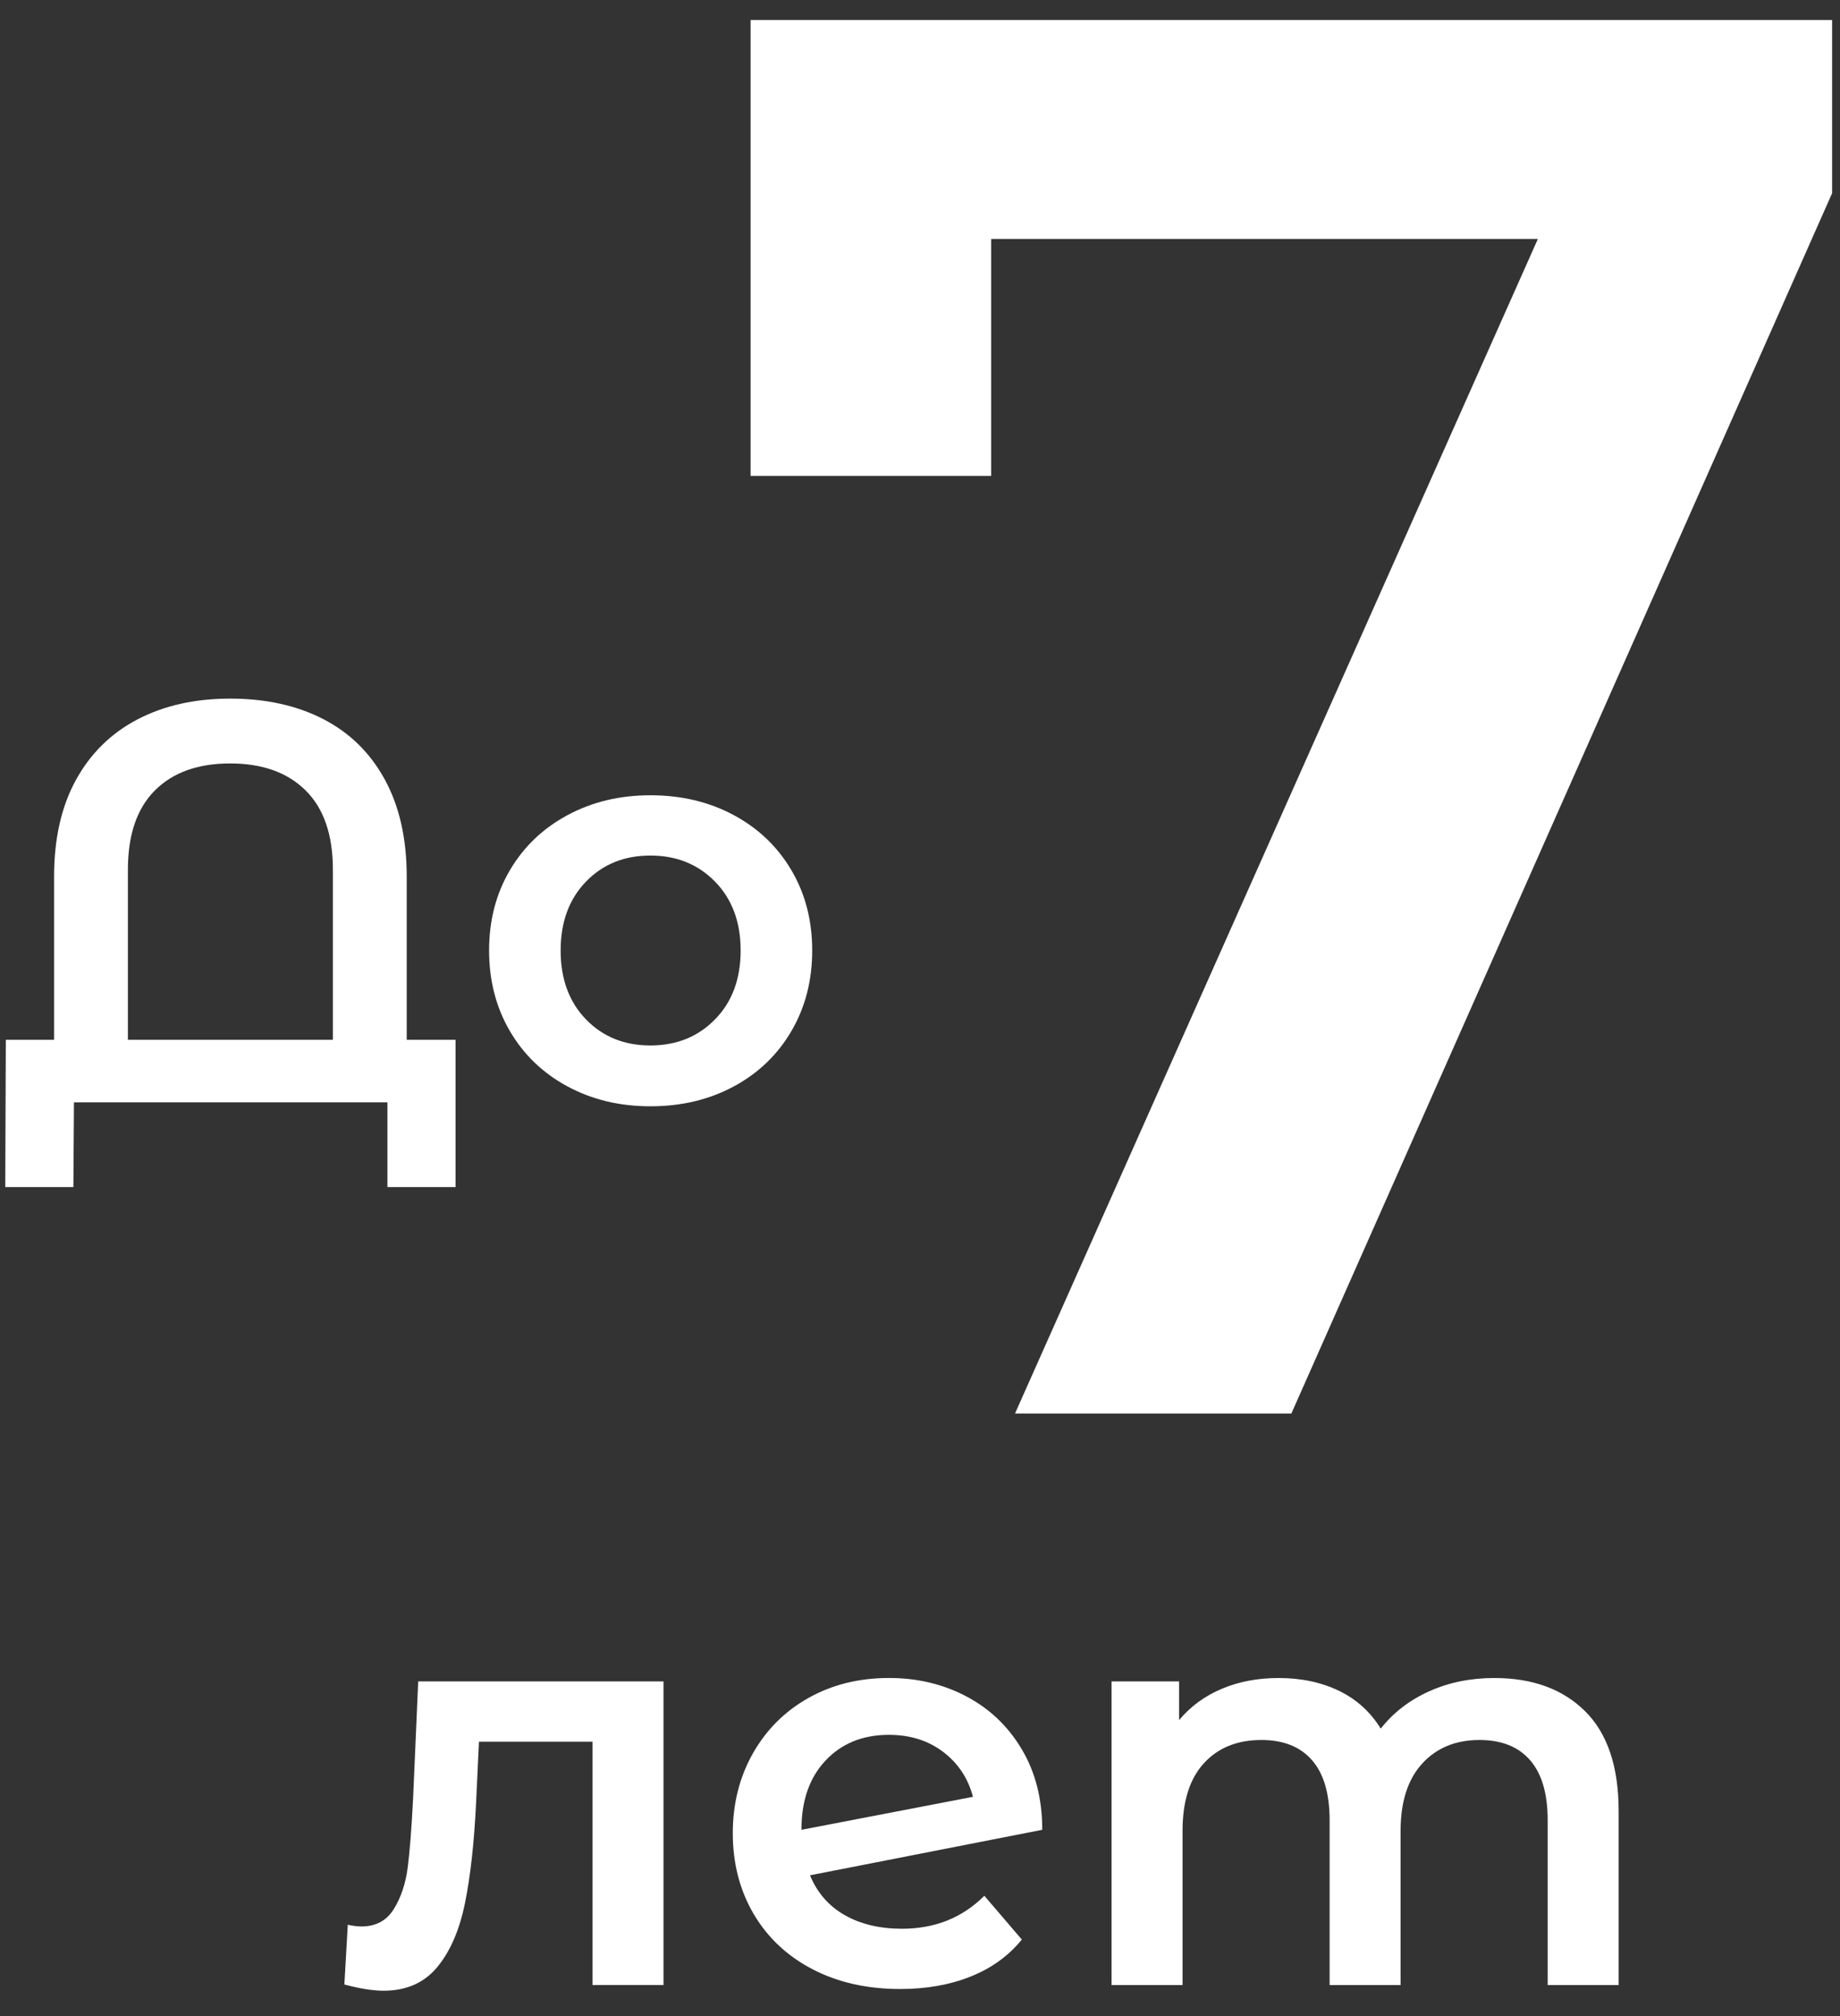 <?xml version="1.0" encoding="UTF-8"?> <svg xmlns="http://www.w3.org/2000/svg" width="63" height="69" viewBox="0 0 63 69" fill="none"><rect x="0" y="0" width="63" height="69" fill="#333333" stroke="none"/> <path d="M62.73 0.685V6.612L44.215 48.378H34.753L52.655 8.179H33.936V16.287H25.699V0.685H62.73Z" fill="white"></path> <path d="M15.598 35.587V40.627H13.265V37.727H2.532L2.513 40.627H0.18L0.199 35.587H1.852V30.002C1.852 28.704 2.101 27.601 2.6 26.693C3.099 25.785 3.803 25.094 4.71 24.62C5.617 24.147 6.674 23.91 7.879 23.91C9.098 23.91 10.161 24.144 11.068 24.611C11.975 25.078 12.678 25.769 13.177 26.683C13.676 27.598 13.926 28.704 13.926 30.002V35.587H15.598H15.598ZM11.398 35.587V29.768C11.398 28.574 11.087 27.669 10.465 27.053C9.843 26.437 8.981 26.129 7.879 26.129C6.777 26.129 5.919 26.437 5.303 27.053C4.687 27.669 4.379 28.574 4.379 29.768V35.587H11.398Z" fill="white"></path> <path d="M22.268 37.863C21.218 37.863 20.272 37.636 19.429 37.182C18.587 36.728 17.929 36.096 17.456 35.285C16.983 34.474 16.746 33.556 16.746 32.531C16.746 31.506 16.983 30.591 17.456 29.787C17.929 28.982 18.587 28.353 19.429 27.899C20.272 27.445 21.218 27.218 22.268 27.218C23.331 27.218 24.284 27.445 25.126 27.899C25.969 28.353 26.626 28.982 27.099 29.787C27.573 30.591 27.809 31.506 27.809 32.531C27.809 33.556 27.573 34.474 27.099 35.285C26.626 36.095 25.969 36.728 25.126 37.182C24.284 37.636 23.331 37.863 22.268 37.863ZM22.268 35.781C23.162 35.781 23.901 35.483 24.484 34.886C25.068 34.289 25.359 33.504 25.359 32.531C25.359 31.558 25.068 30.773 24.484 30.176C23.901 29.579 23.162 29.281 22.268 29.281C21.373 29.281 20.638 29.579 20.061 30.176C19.484 30.773 19.196 31.558 19.196 32.531C19.196 33.504 19.484 34.289 20.061 34.886C20.638 35.483 21.374 35.781 22.268 35.781Z" fill="white"></path> <path d="M22.718 57.546V67.938H20.287V59.609H16.399L16.302 61.672C16.237 63.047 16.11 64.198 15.922 65.126C15.734 66.054 15.417 66.787 14.97 67.325C14.523 67.863 13.91 68.133 13.132 68.133C12.77 68.133 12.322 68.061 11.791 67.919L11.908 65.875C12.089 65.914 12.245 65.933 12.374 65.933C12.867 65.933 13.236 65.736 13.482 65.34C13.729 64.944 13.887 64.471 13.959 63.919C14.03 63.368 14.092 62.58 14.144 61.555L14.319 57.546H22.718L22.718 57.546Z" fill="white"></path> <path d="M30.884 66.011C32.012 66.011 32.951 65.635 33.703 64.883L34.986 66.381C34.533 66.939 33.949 67.361 33.236 67.646C32.523 67.931 31.72 68.074 30.826 68.074C29.685 68.074 28.68 67.847 27.812 67.393C26.943 66.939 26.273 66.306 25.799 65.496C25.326 64.685 25.09 63.767 25.09 62.742C25.09 61.73 25.32 60.818 25.78 60.007C26.24 59.197 26.875 58.564 27.685 58.11C28.496 57.656 29.413 57.429 30.437 57.429C31.409 57.429 32.294 57.64 33.091 58.061C33.888 58.483 34.52 59.086 34.986 59.871C35.453 60.656 35.686 61.574 35.686 62.625L27.734 64.182C27.98 64.779 28.376 65.233 28.92 65.544C29.465 65.855 30.119 66.011 30.884 66.011V66.011ZM30.437 59.375C29.542 59.375 28.82 59.667 28.269 60.251C27.718 60.835 27.442 61.62 27.442 62.606V62.625L33.314 61.496C33.146 60.861 32.806 60.348 32.293 59.959C31.781 59.57 31.163 59.375 30.436 59.375H30.437Z" fill="white"></path> <path d="M51.163 57.43C52.473 57.43 53.51 57.809 54.274 58.568C55.039 59.327 55.421 60.466 55.421 61.984V67.939H52.991V62.295C52.991 61.387 52.79 60.702 52.388 60.242C51.987 59.781 51.41 59.551 50.658 59.551C49.841 59.551 49.187 59.82 48.694 60.359C48.202 60.897 47.955 61.666 47.955 62.665V67.939H45.525V62.295C45.525 61.387 45.324 60.703 44.922 60.242C44.52 59.782 43.943 59.551 43.191 59.551C42.362 59.551 41.704 59.817 41.218 60.349C40.732 60.881 40.489 61.653 40.489 62.665V67.939H38.059V57.547H40.372V58.87C40.761 58.403 41.247 58.047 41.831 57.8C42.414 57.554 43.062 57.43 43.775 57.43C44.553 57.43 45.243 57.577 45.846 57.868C46.448 58.16 46.925 58.592 47.275 59.163C47.702 58.618 48.253 58.193 48.927 57.888C49.601 57.583 50.346 57.43 51.163 57.43L51.163 57.43Z" fill="white"></path> </svg> 